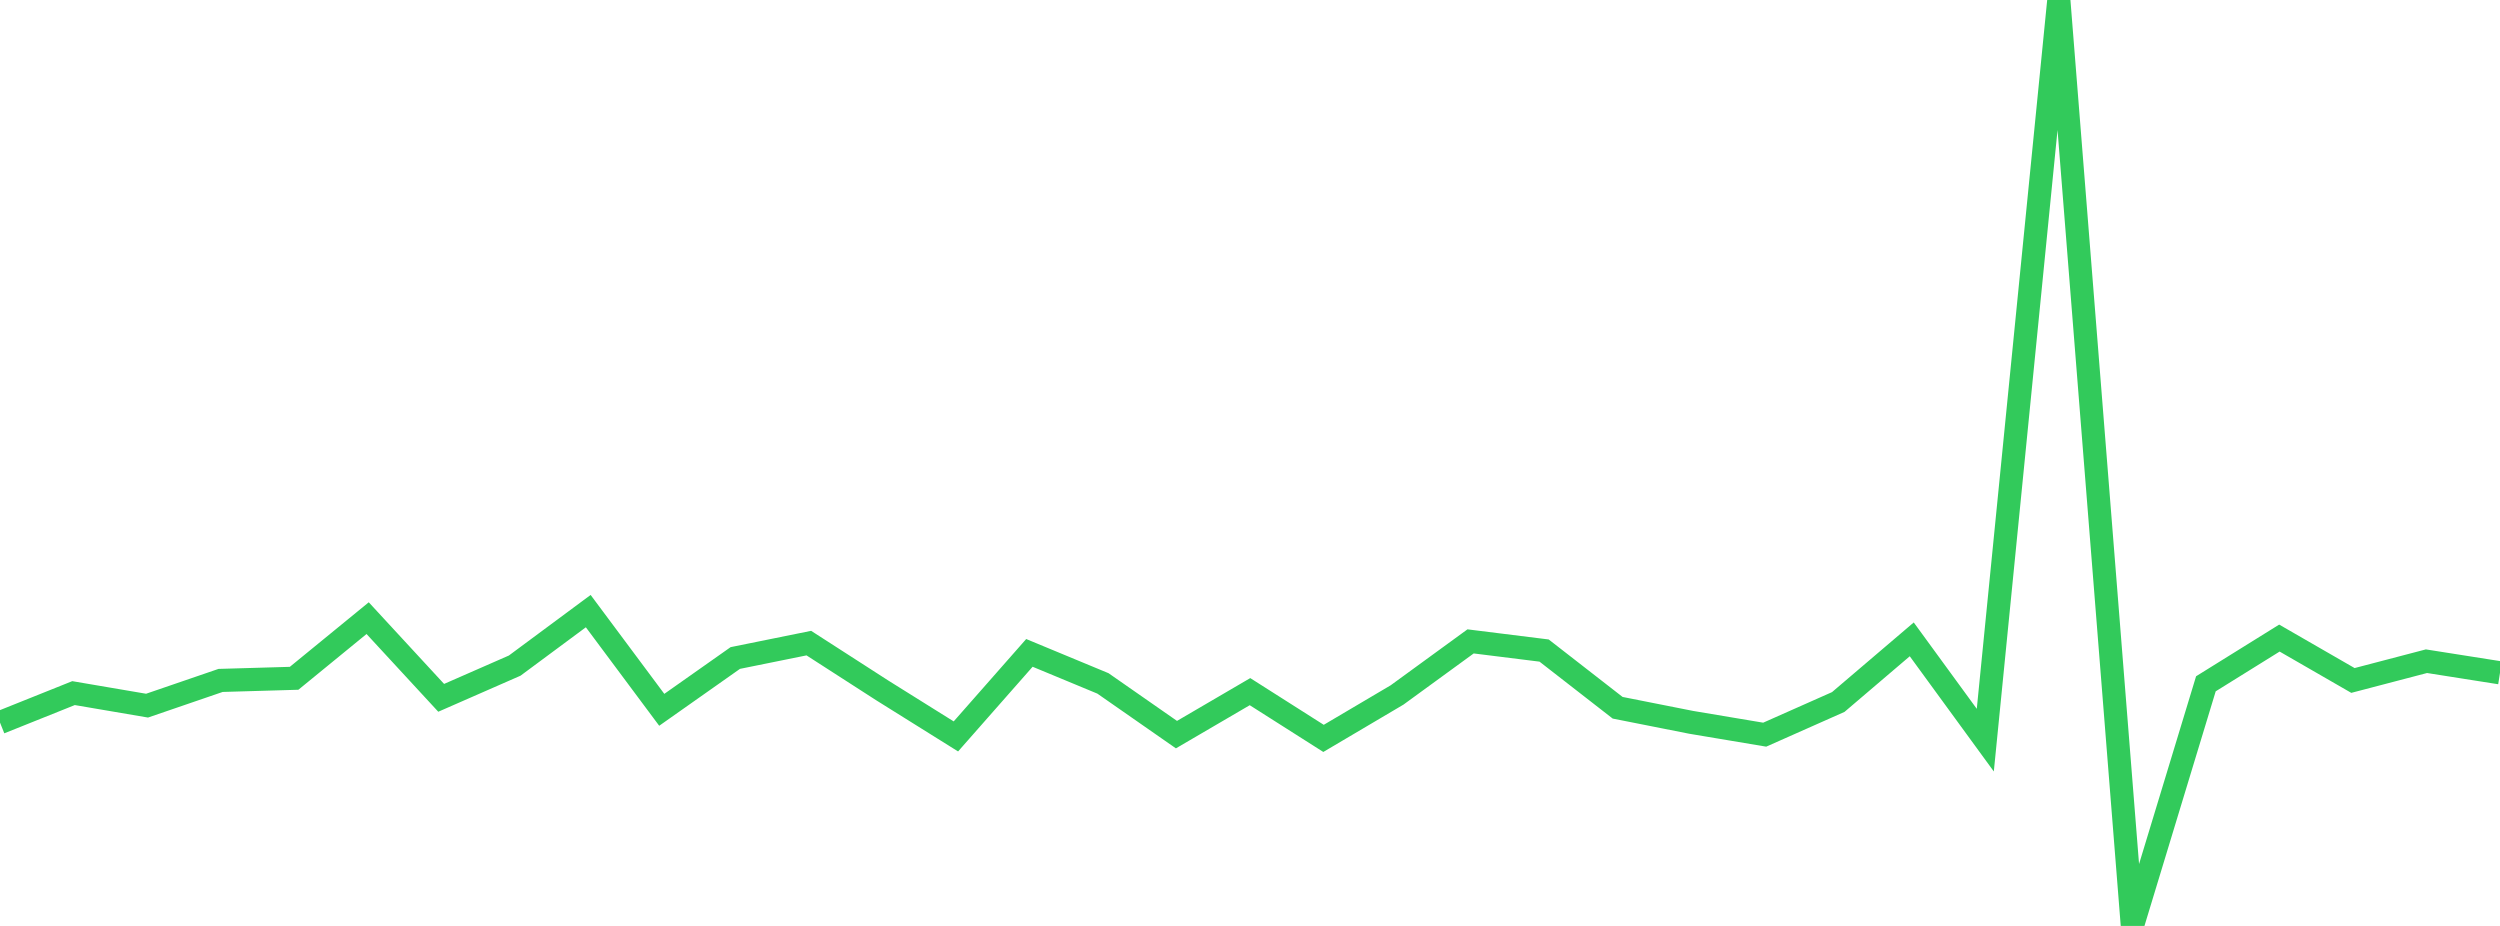 <?xml version="1.0" standalone="no"?>
<!DOCTYPE svg PUBLIC "-//W3C//DTD SVG 1.1//EN" "http://www.w3.org/Graphics/SVG/1.1/DTD/svg11.dtd">

<svg width="135" height="50" viewBox="0 0 135 50" preserveAspectRatio="none" 
  xmlns="http://www.w3.org/2000/svg"
  xmlns:xlink="http://www.w3.org/1999/xlink">


<polyline points="0.0, 39.019 3.971, 37.428 7.941, 38.105 11.912, 36.743 15.882, 36.628 19.853, 33.38 23.824, 37.683 27.794, 35.943 31.765, 33 35.735, 38.33 39.706, 35.532 43.676, 34.728 47.647, 37.285 51.618, 39.767 55.588, 35.256 59.559, 36.904 63.529, 39.67 67.5, 37.349 71.471, 39.873 75.441, 37.528 79.412, 34.635 83.382, 35.13 87.353, 38.219 91.324, 39.006 95.294, 39.672 99.265, 37.909 103.235, 34.525 107.206, 39.968 111.176, 0.0 115.147, 50.0 119.118, 36.925 123.088, 34.456 127.059, 36.745 131.029, 35.705 135.0, 36.331" fill="none" stroke="#32ca5b" stroke-width="1.25"/>

</svg>
